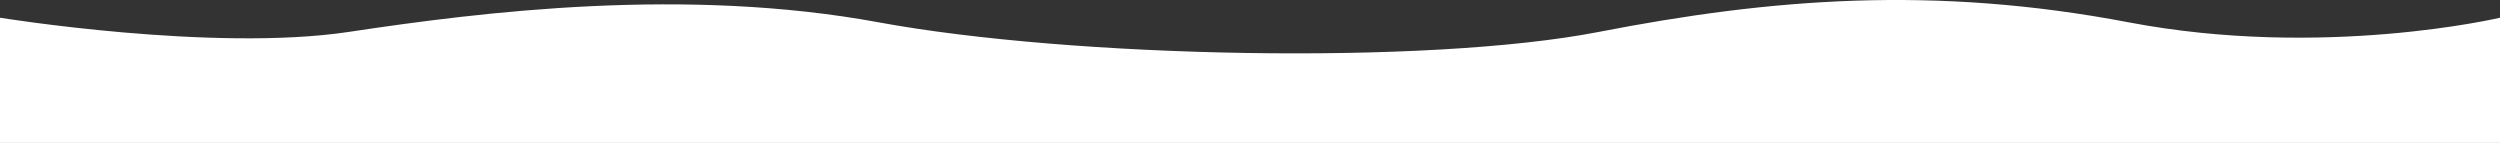 <?xml version="1.0" encoding="UTF-8"?> <svg xmlns="http://www.w3.org/2000/svg" width="3000" height="172" viewBox="0 0 3000 172" fill="none"><rect x="0" y="0" width="3000" height="172" fill="#333333" stroke="none"/> <path d="M1500 171.5H0V21.273C0 21.273 256.25 62.759 418.75 38.263C581.25 13.766 822.861 -15.819 1054.46 26.805C1286.07 69.428 1711.96 78.429 1918.75 38.263C2125.54 -1.904 2320.98 -17.646 2554.46 26.805C2787.95 71.256 3000 21.273 3000 21.273V171.5H1500Z" fill="white"></path> </svg> 